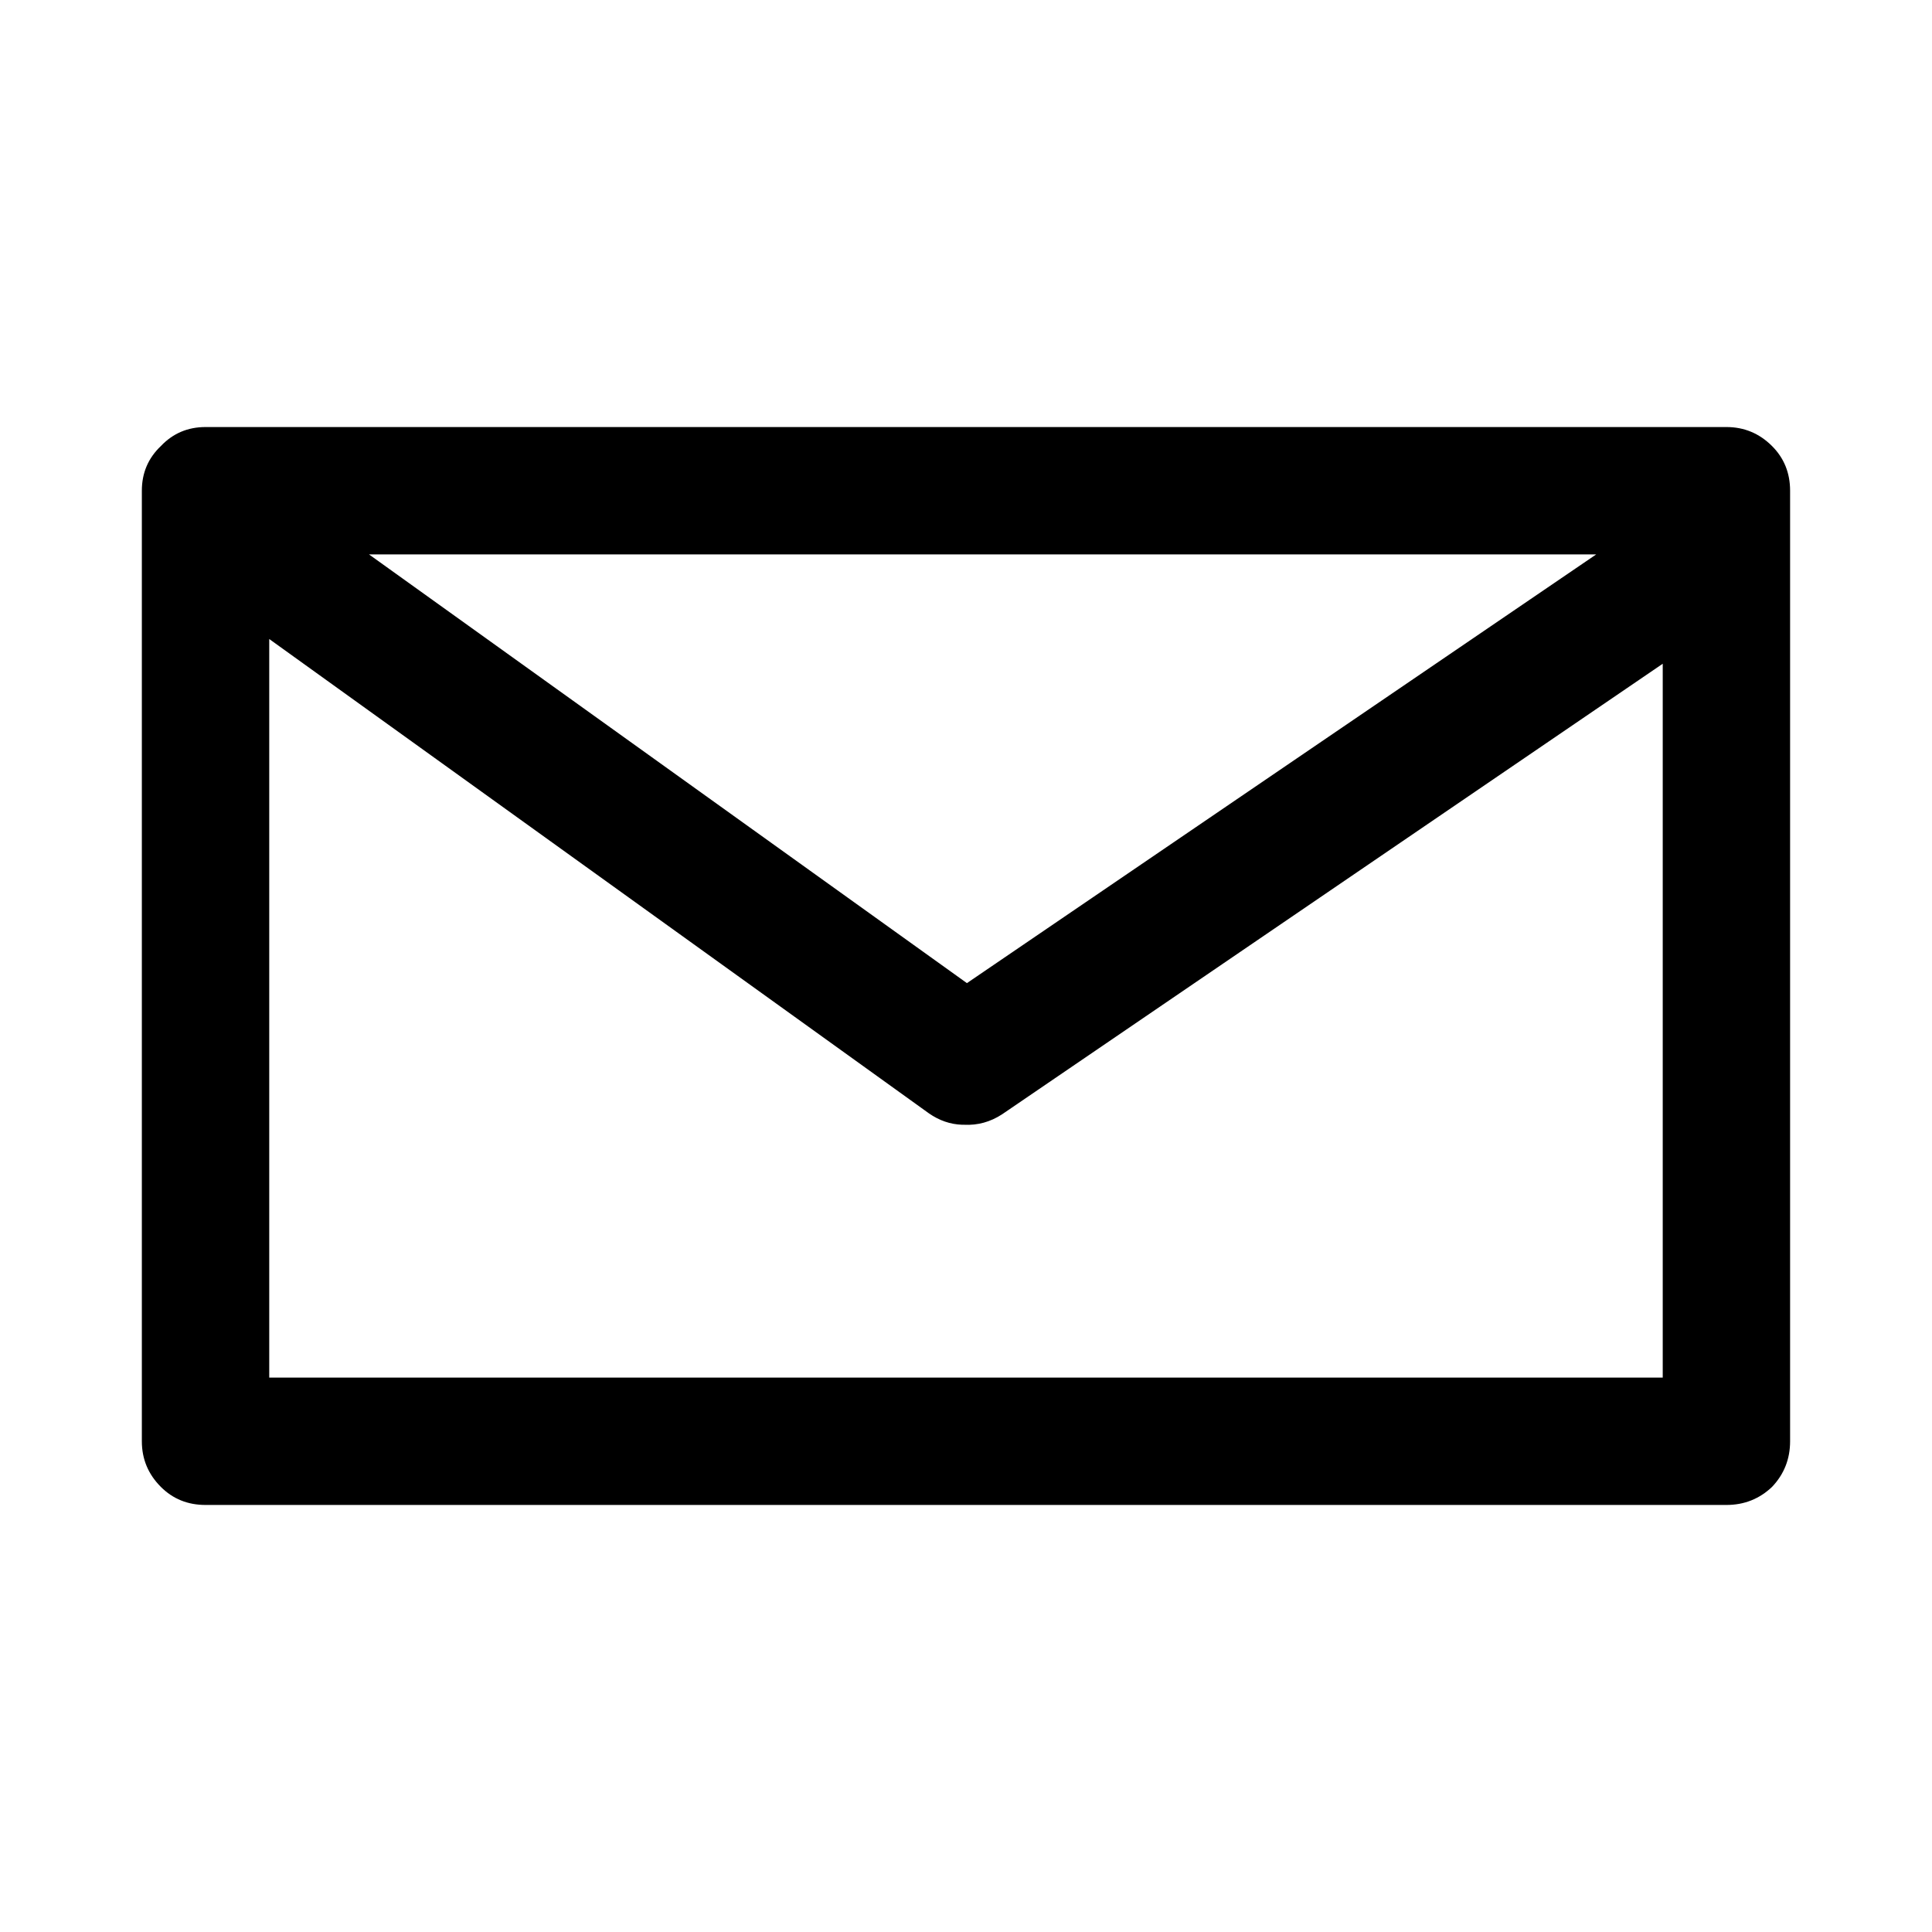 <?xml version="1.0" encoding="UTF-8"?>
<!-- Uploaded to: SVG Repo, www.svgrepo.com, Generator: SVG Repo Mixer Tools -->
<svg fill="#000000" width="800px" height="800px" version="1.1" viewBox="144 144 512 512" xmlns="http://www.w3.org/2000/svg">
 <path d="m613.61 262.21c-3.359-3.359-7.391-5.039-12.09-5.039h-403.05c-4.703 0-8.652 1.68-11.84 5.039-3.359 3.191-5.039 7.137-5.039 11.84v251.9c0 4.703 1.68 8.734 5.039 12.094 3.188 3.191 7.137 4.785 11.84 4.785h403.05c4.699 0 8.73-1.594 12.09-4.785 3.191-3.359 4.785-7.391 4.785-12.094v-251.9c0-4.703-1.594-8.648-4.785-11.84m-28.969 57.688v189.18h-369.29v-195.73l174.82 125.7c2.746 1.91 5.684 2.918 8.816 3.023h0.504c3.606 0.184 6.961-0.742 10.074-2.769l175.07-119.4m-184.39 84.637-158.45-113.61h325.21z"/>
</svg>